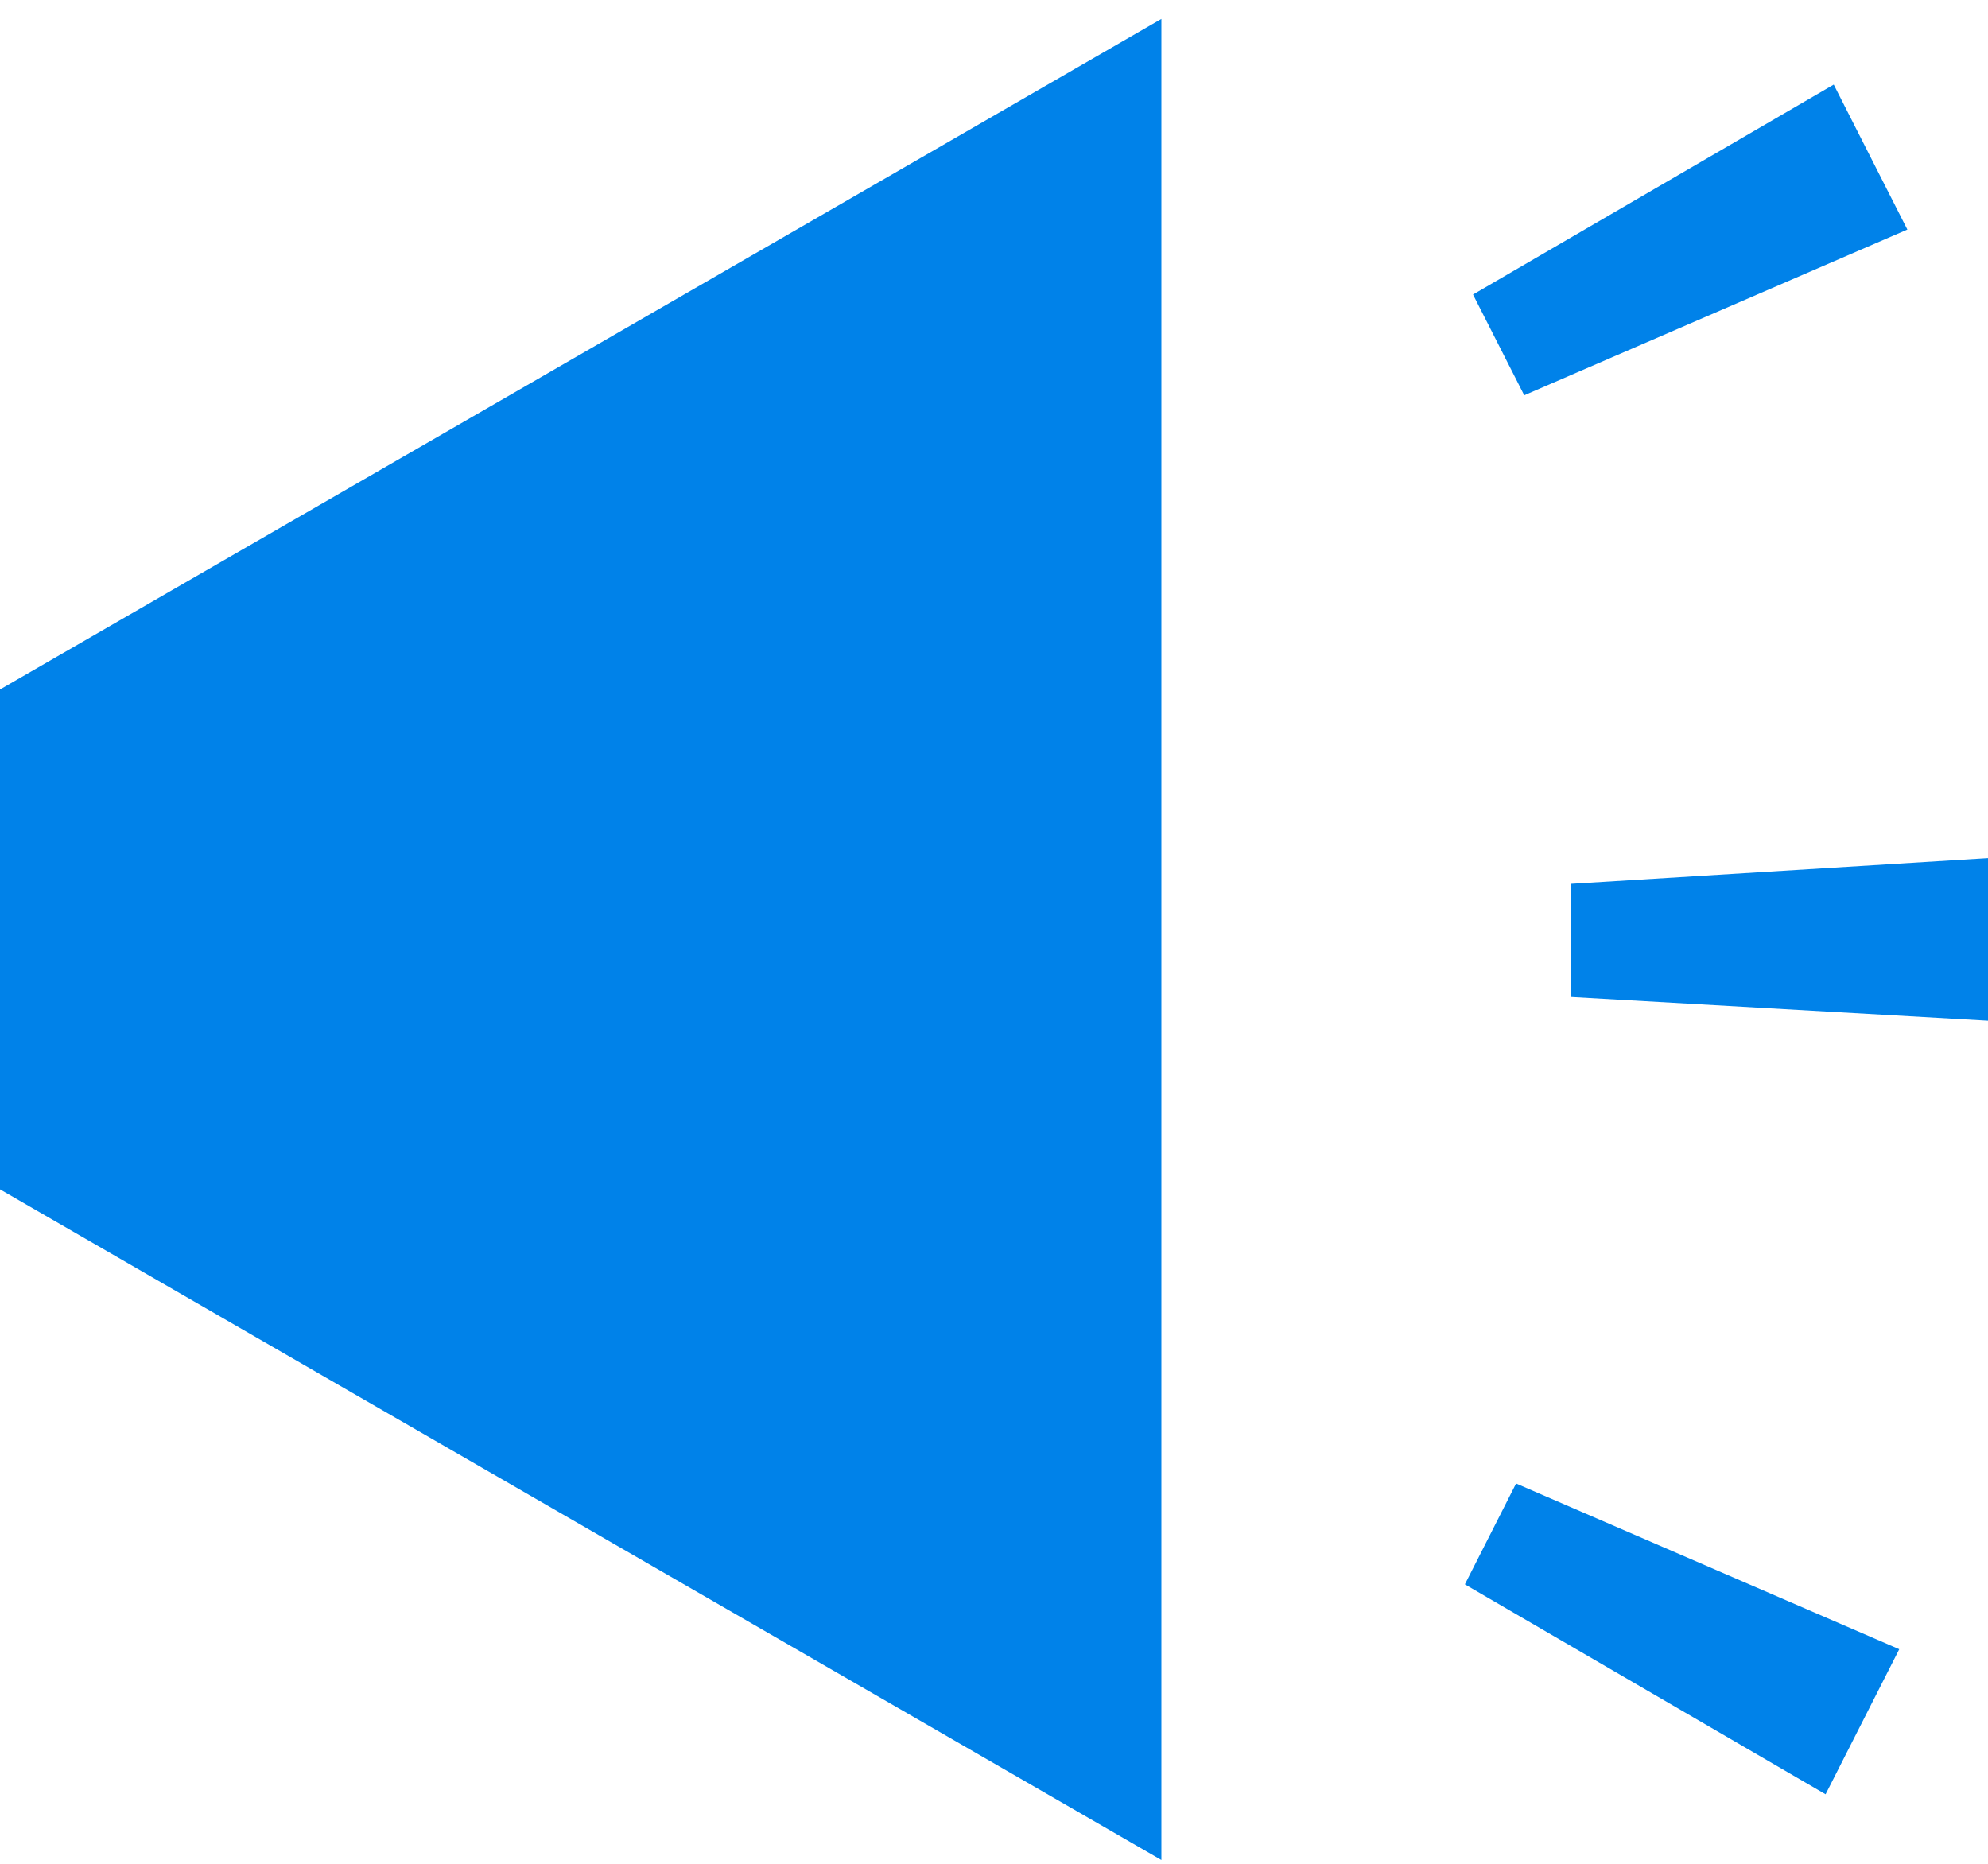 <svg width="80" height="75" viewBox="0 0 80 75" fill="none" xmlns="http://www.w3.org/2000/svg">
<g style="mix-blend-mode:multiply">
<path d="M63.232 40.118V35.566L80 34.531V41.076L63.232 40.118Z" fill="#0082E9"/>
<path d="M58.949 63.755L61.009 59.697L76.428 66.365L73.464 72.203L58.949 63.755Z" fill="#0082E9"/>
<path d="M59.276 11.852L61.337 15.906L76.755 9.238L73.792 3.404L59.276 11.852Z" fill="#0082E9"/>
<path d="M14.656 19.284L0 27.745V37.802V47.86L14.656 56.325L46.736 74.847V37.802V0.762L14.656 19.284Z" fill="#0082E9"/>
</g>
</svg>
